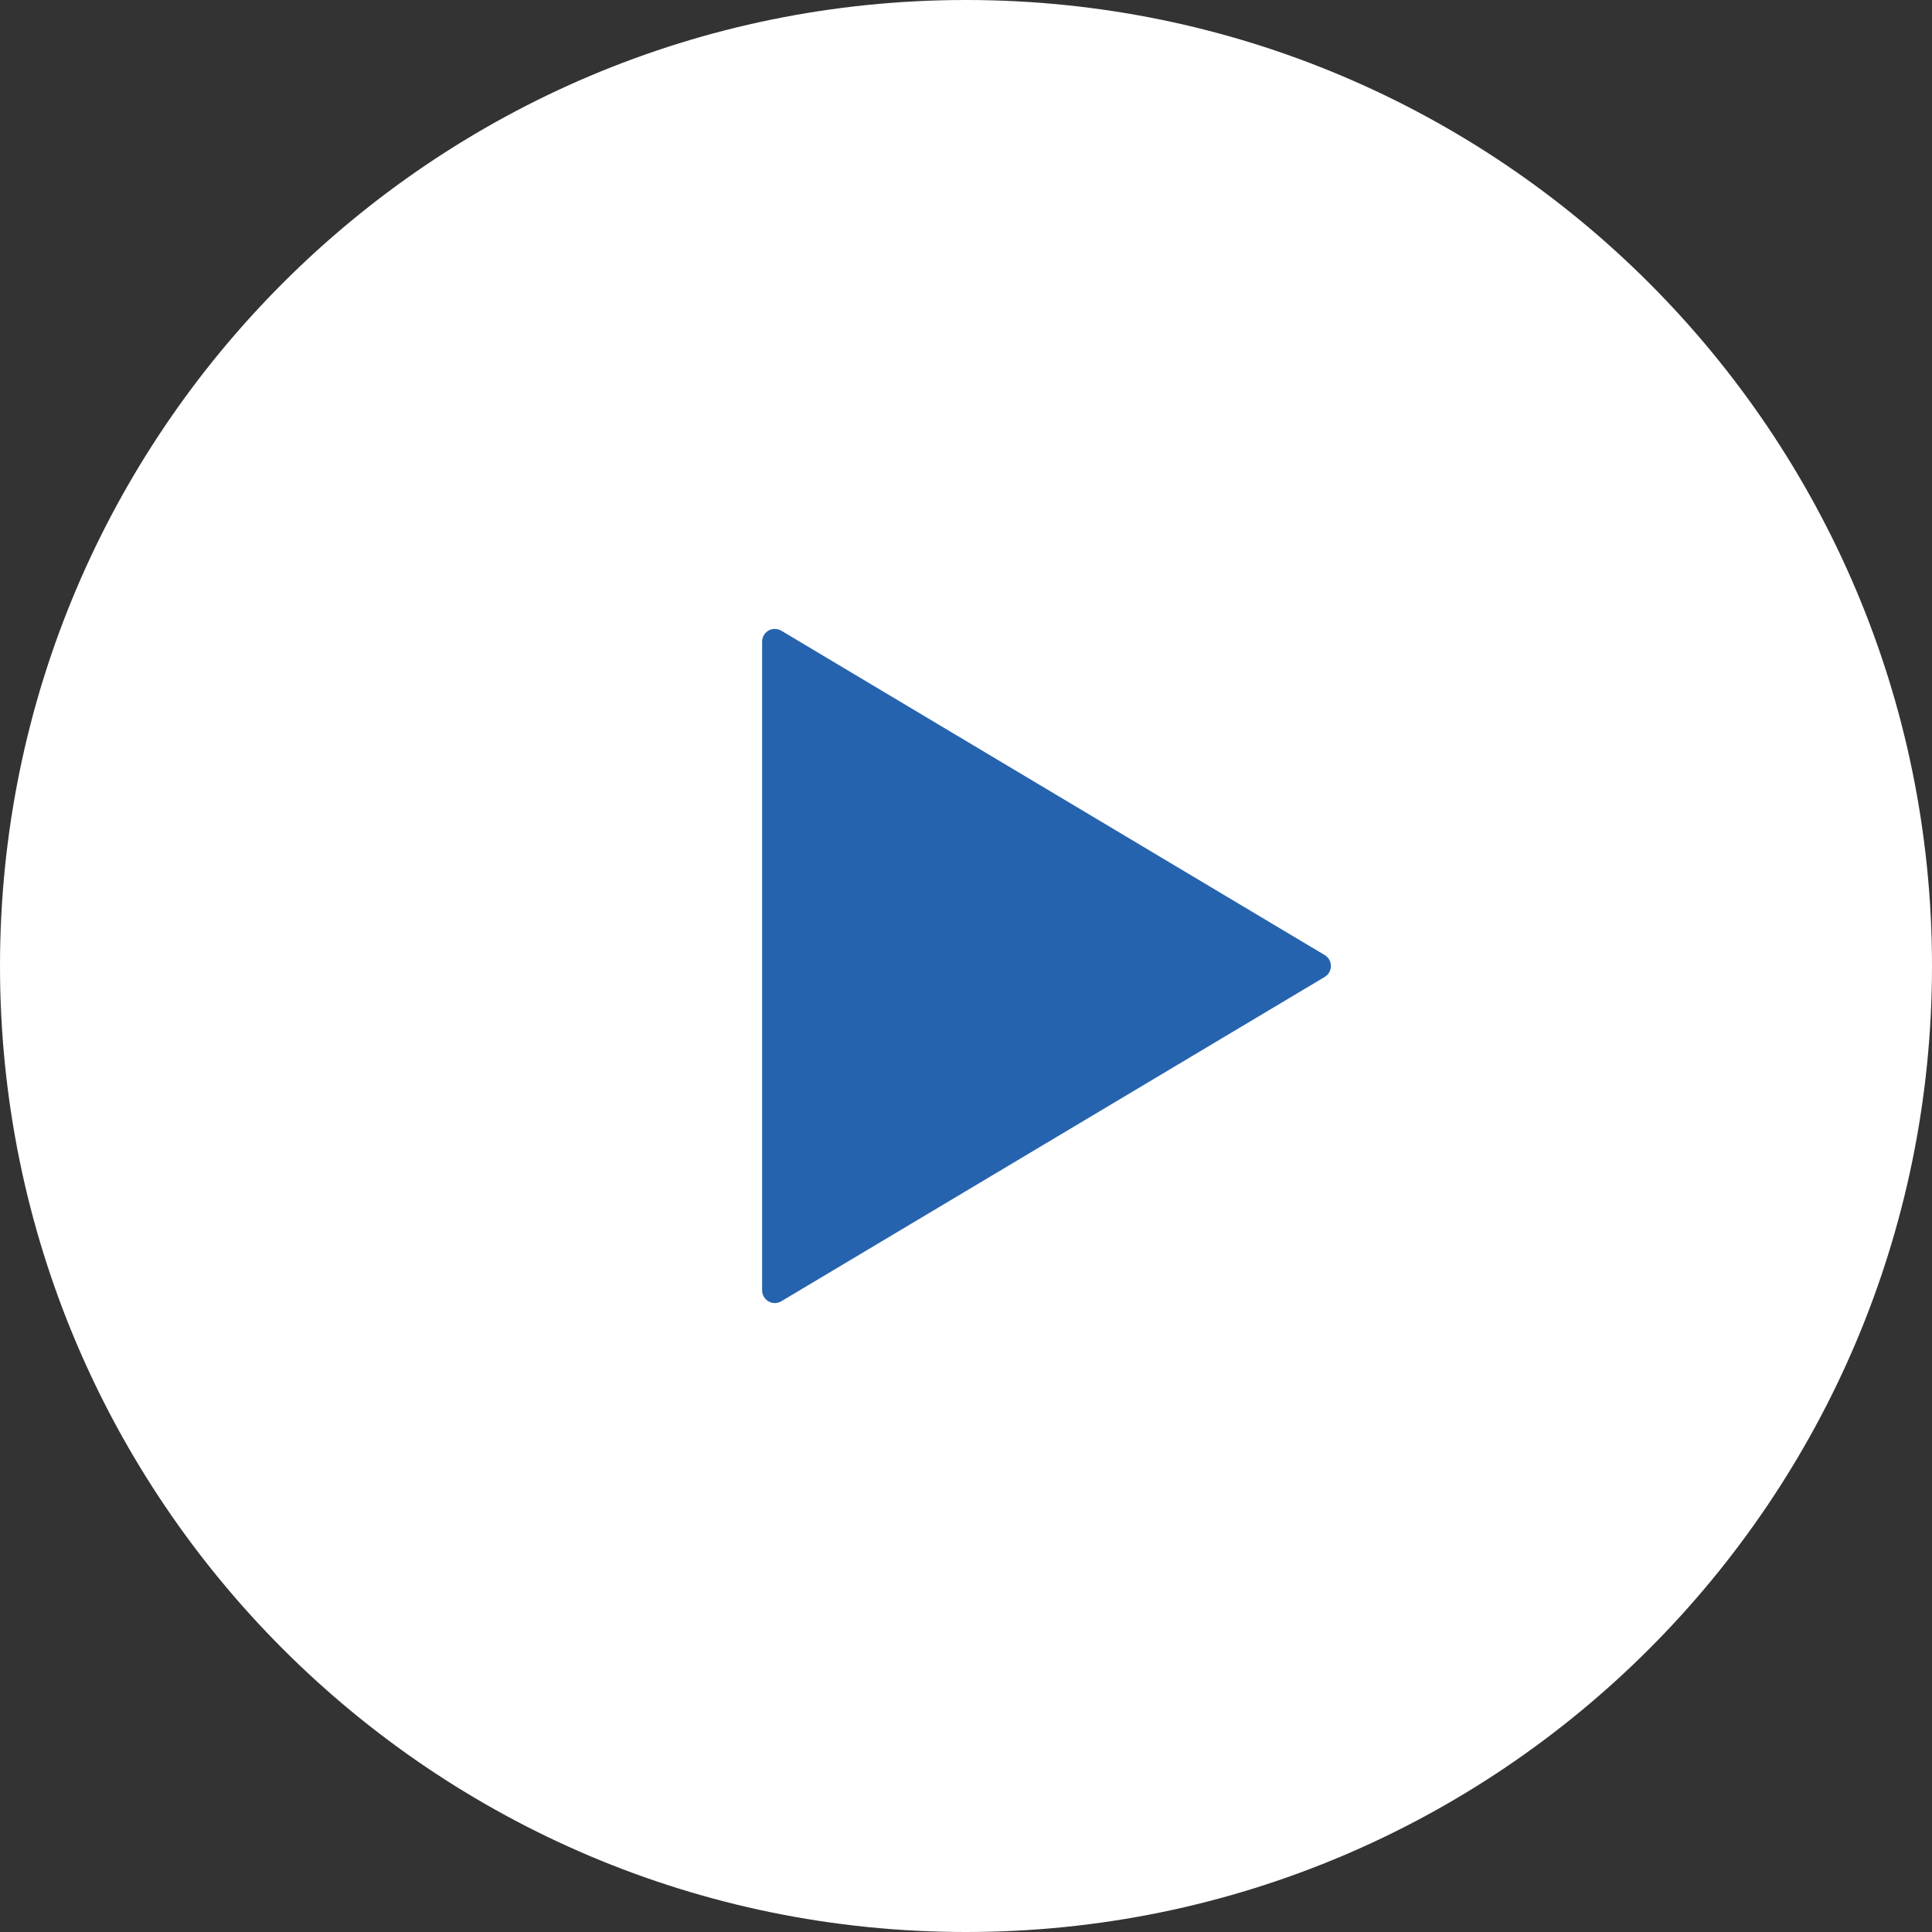 <?xml version="1.0" encoding="iso-8859-1"?>
<!-- Generator: Adobe Illustrator 24.0.2, SVG Export Plug-In . SVG Version: 6.00 Build 0)  -->
<svg version="1.1" id="&#x30EC;&#x30A4;&#x30E4;&#x30FC;_1"
	 xmlns="http://www.w3.org/2000/svg" xmlns:xlink="http://www.w3.org/1999/xlink" x="0px" y="0px" viewBox="0 0 128 128"
	 style="enable-background:new 0 0 128 128;" xml:space="preserve">
<rect x="0" y="0" width="128" height="128" fill="#333333" stroke="none"/>
<circle style="fill:#2663AF;" cx="64" cy="64" r="60"/>
<g>
	<path style="fill:#FFFFFF;" d="M64,0C28.656,0,0,28.656,0,64c0,35.344,28.656,64,64,64c35.344,0,64-28.656,64-64
		C128,28.656,99.344,0,64,0z M87.766,64.725l-36,21.486c-0.258,0.156-0.586,0.164-0.852,0.008c-0.258-0.148-0.422-0.426-0.422-0.734
		V63.998V42.512c0-0.305,0.164-0.586,0.422-0.734c0.266-0.152,0.594-0.144,0.852,0.008l36,21.49c0.258,0.146,0.41,0.43,0.41,0.723
		C88.176,64.297,88.023,64.574,87.766,64.725z"/>
</g>
</svg>
